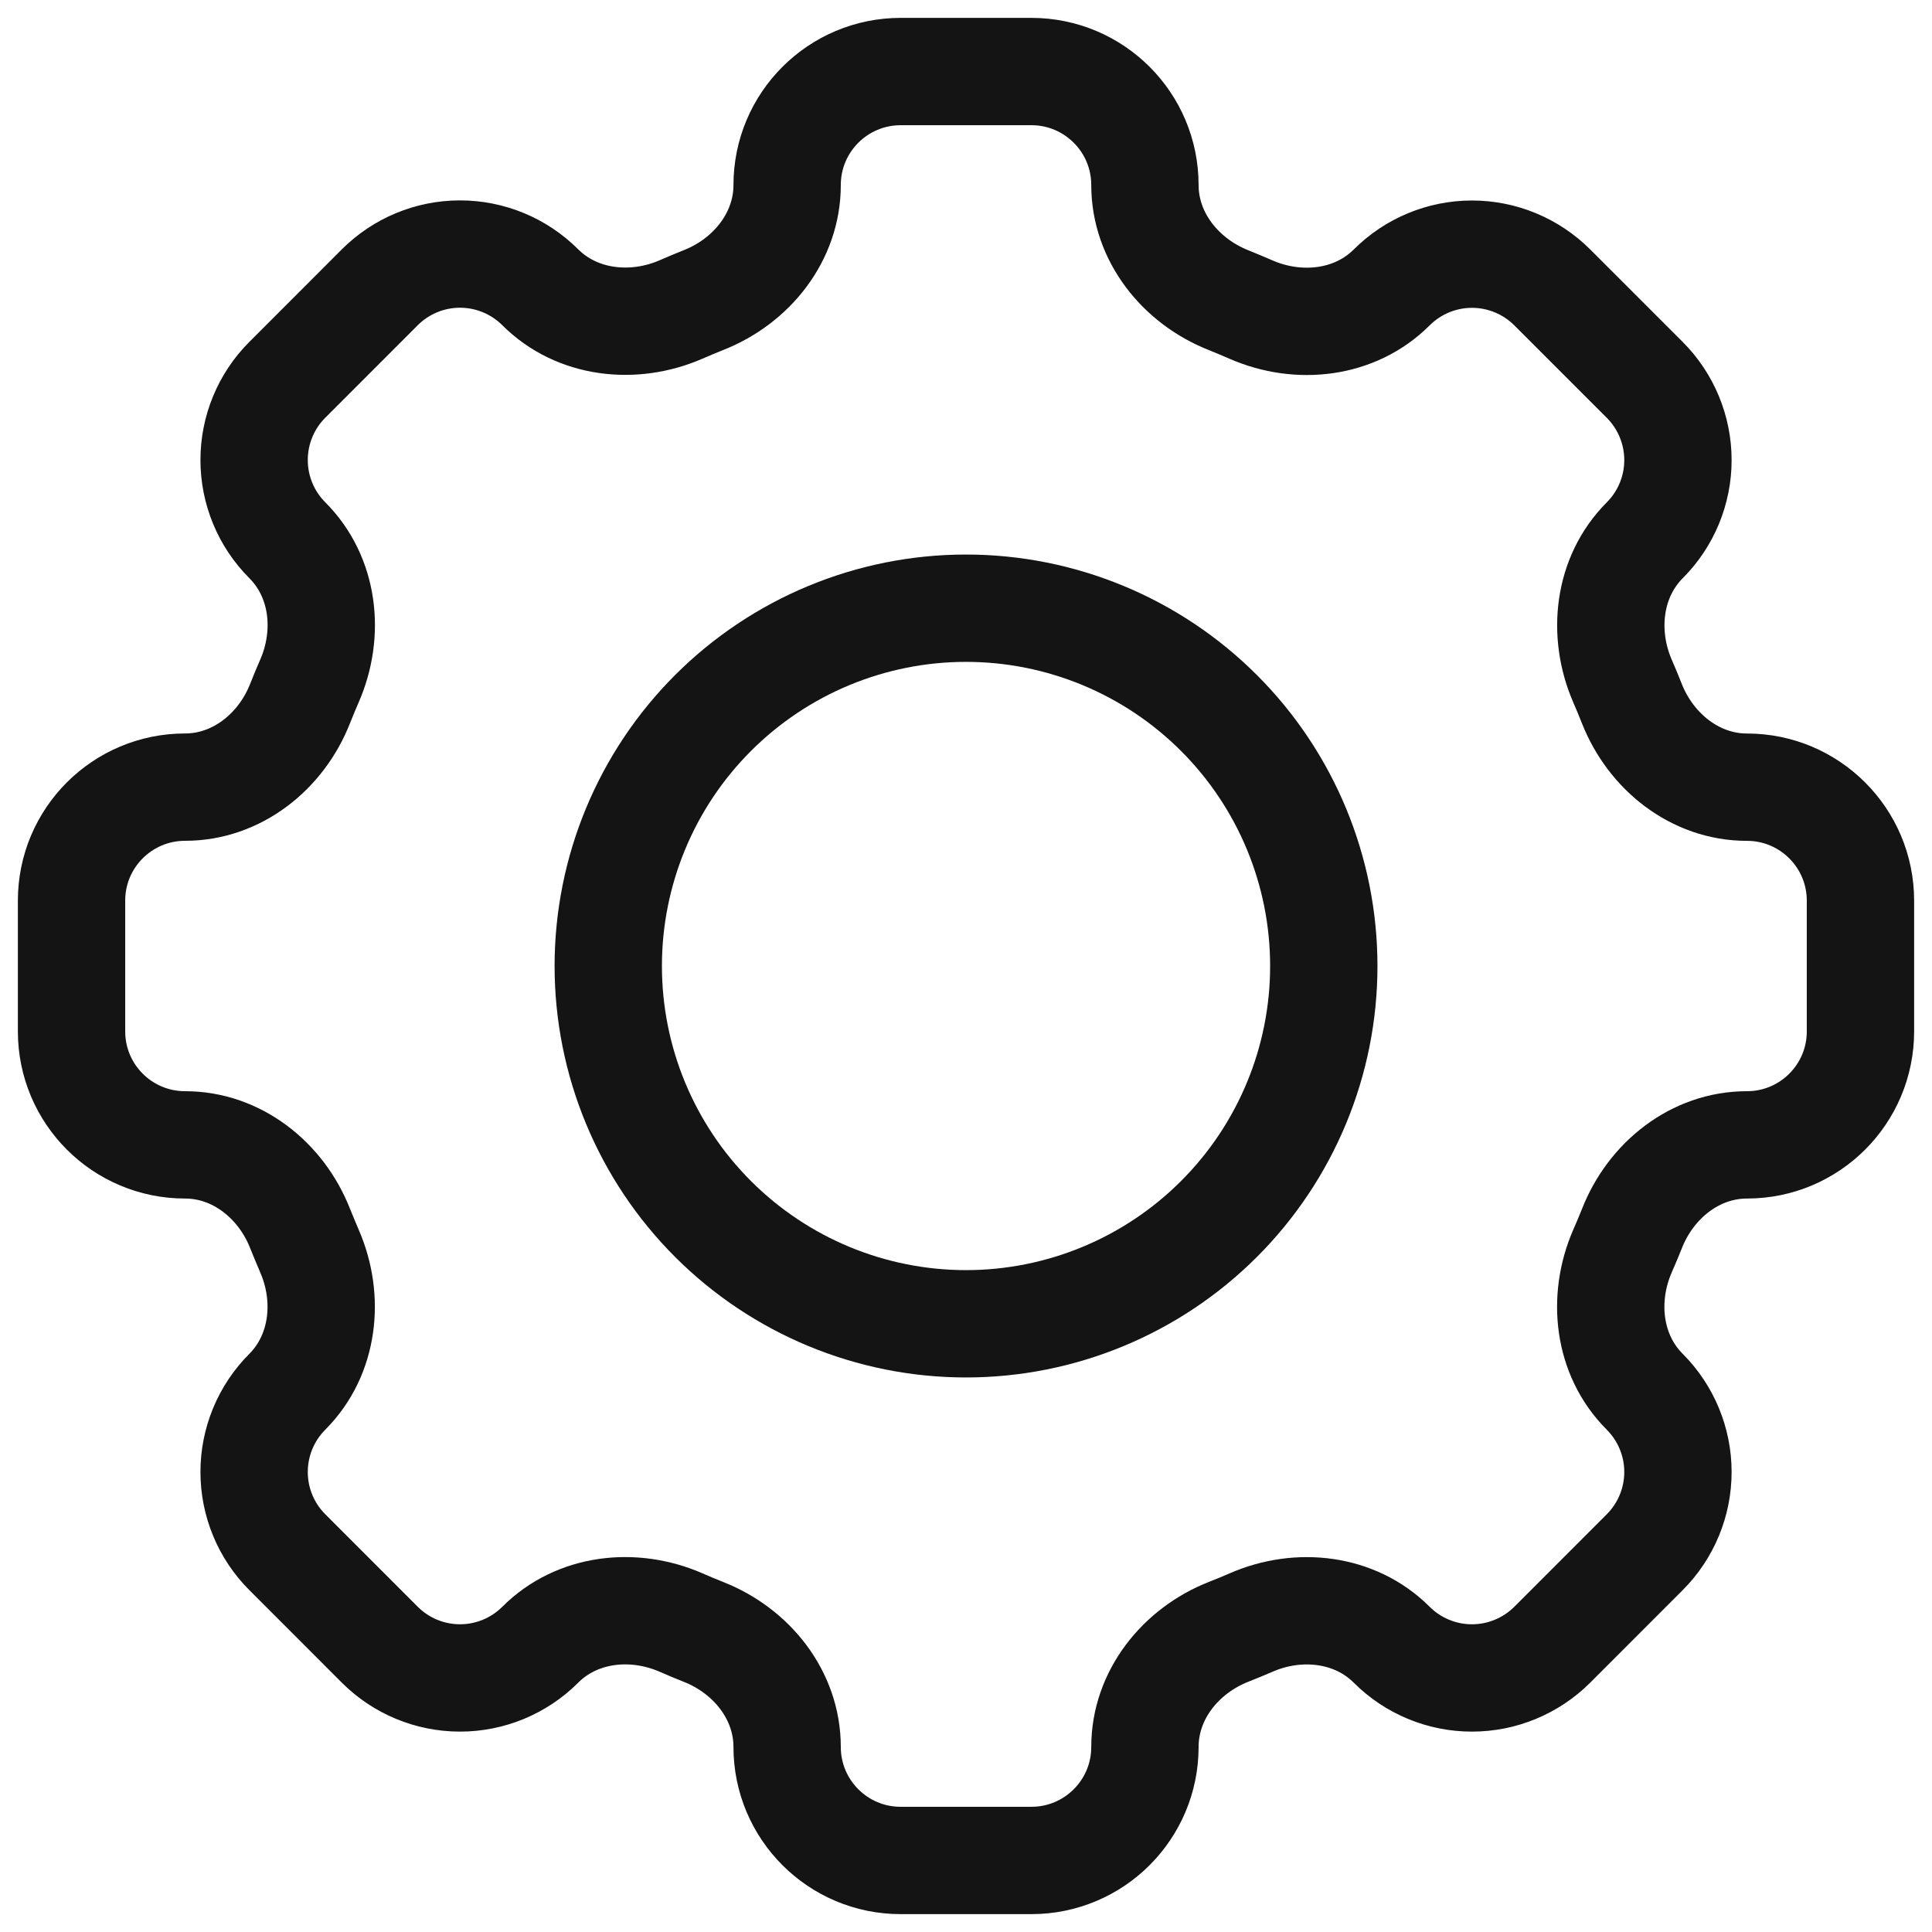 <svg width="36" height="36" viewBox="0 0 36 36" fill="none" xmlns="http://www.w3.org/2000/svg">
<path d="M21.334 3.448C21.334 2.28 20.387 1.333 19.218 1.333H16.784C15.614 1.333 14.667 2.28 14.667 3.448C14.667 4.412 14.007 5.238 13.108 5.592C12.967 5.648 12.825 5.708 12.687 5.768C11.802 6.152 10.75 6.035 10.067 5.353C9.67 4.957 9.133 4.734 8.572 4.734C8.011 4.734 7.473 4.957 7.077 5.353L5.354 7.077C4.957 7.473 4.735 8.011 4.735 8.572C4.735 9.132 4.957 9.67 5.354 10.067C6.037 10.75 6.154 11.8 5.767 12.687C5.706 12.826 5.648 12.967 5.592 13.108C5.239 14.007 4.412 14.667 3.449 14.667C2.28 14.667 1.333 15.613 1.333 16.782V19.218C1.333 20.387 2.28 21.333 3.449 21.333C4.412 21.333 5.239 21.993 5.592 22.892C5.649 23.033 5.708 23.175 5.767 23.313C6.152 24.198 6.035 25.25 5.354 25.933C4.957 26.33 4.735 26.868 4.735 27.428C4.735 27.989 4.957 28.527 5.354 28.923L7.077 30.647C7.473 31.043 8.011 31.266 8.572 31.266C9.133 31.266 9.67 31.043 10.067 30.647C10.75 29.963 11.8 29.847 12.687 30.232C12.825 30.293 12.967 30.352 13.108 30.408C14.007 30.762 14.667 31.588 14.667 32.552C14.667 33.72 15.614 34.667 16.782 34.667H19.218C20.387 34.667 21.334 33.72 21.334 32.552C21.334 31.588 21.994 30.762 22.892 30.407C23.034 30.352 23.175 30.293 23.314 30.233C24.198 29.847 25.25 29.965 25.932 30.647C26.128 30.843 26.361 30.999 26.618 31.105C26.875 31.212 27.15 31.266 27.428 31.266C27.706 31.266 27.981 31.212 28.237 31.105C28.494 30.999 28.727 30.843 28.924 30.647L30.647 28.923C31.043 28.527 31.266 27.989 31.266 27.428C31.266 26.868 31.043 26.33 30.647 25.933C29.963 25.25 29.847 24.2 30.232 23.313C30.294 23.175 30.352 23.033 30.409 22.892C30.762 21.993 31.588 21.333 32.552 21.333C33.72 21.333 34.667 20.387 34.667 19.218V16.783C34.667 15.615 33.72 14.668 32.552 14.668C31.588 14.668 30.762 14.008 30.407 13.11C30.351 12.968 30.293 12.828 30.232 12.688C29.849 11.803 29.965 10.752 30.647 10.068C31.043 9.672 31.266 9.134 31.266 8.573C31.266 8.013 31.043 7.475 30.647 7.078L28.924 5.355C28.527 4.959 27.989 4.736 27.428 4.736C26.868 4.736 26.33 4.959 25.933 5.355C25.25 6.038 24.2 6.155 23.314 5.77C23.174 5.709 23.033 5.65 22.892 5.593C21.994 5.238 21.334 4.41 21.334 3.448Z" stroke="#141414" stroke-width="2"/>
<path d="M24.667 18C24.667 19.768 23.965 21.464 22.714 22.714C21.464 23.964 19.768 24.667 18 24.667C16.232 24.667 14.536 23.964 13.286 22.714C12.036 21.464 11.334 19.768 11.334 18C11.334 16.232 12.036 14.536 13.286 13.286C14.536 12.036 16.232 11.333 18 11.333C19.768 11.333 21.464 12.036 22.714 13.286C23.965 14.536 24.667 16.232 24.667 18Z" stroke="#141414" stroke-width="2"/>
</svg>
